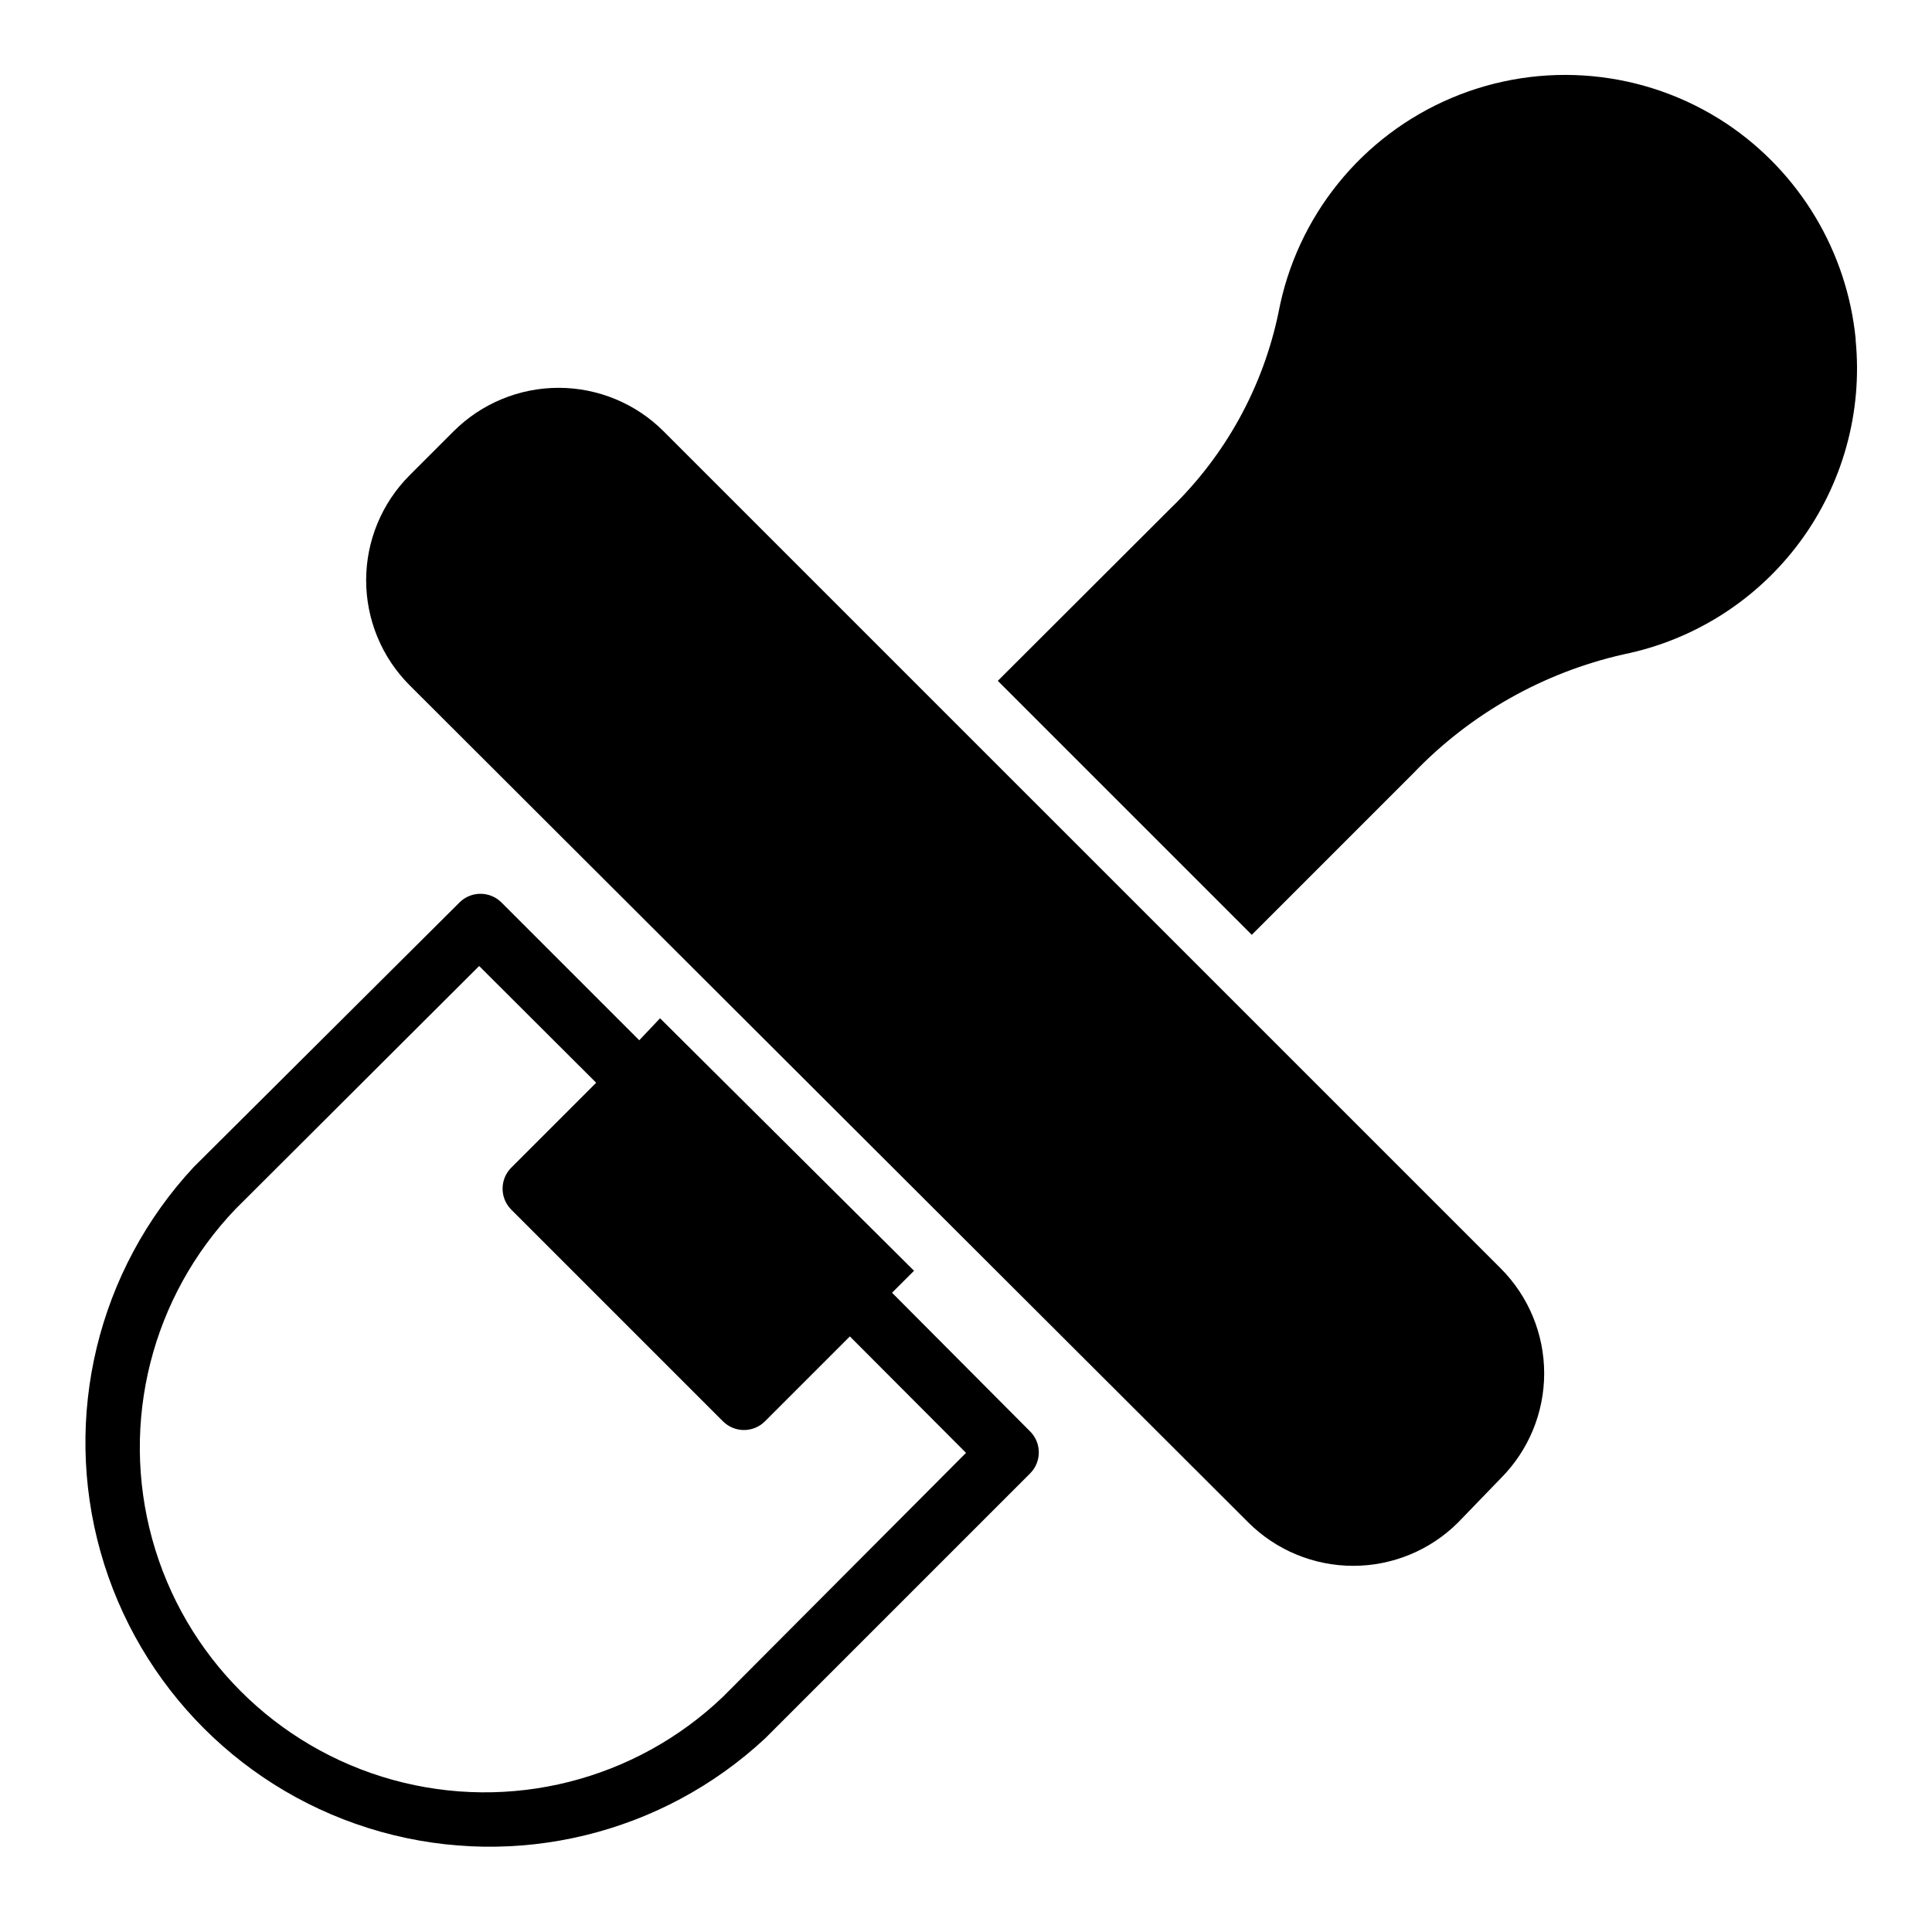 <?xml version="1.0" encoding="UTF-8"?>
<!-- Uploaded to: SVG Repo, www.svgrepo.com, Generator: SVG Repo Mixer Tools -->
<svg fill="#000000" width="800px" height="800px" version="1.1" viewBox="144 144 512 512" xmlns="http://www.w3.org/2000/svg">
 <g>
  <path d="m319.86 258.3c-7.379-7.379-17.391-11.523-27.824-11.523-10.438 0-20.449 4.144-27.828 11.523l-11.652 11.652c-7.379 7.379-11.523 17.391-11.523 27.828s4.144 20.445 11.523 27.828l222.23 221.83c7.383 7.379 17.391 11.523 27.828 11.523s20.449-4.144 27.828-11.523l11.258-11.652c7.379-7.379 11.523-17.391 11.523-27.824 0-10.438-4.144-20.449-11.523-27.828z"/>
  <path d="m380.4 486.59 5.824-5.824-67.305-66.914-5.512 5.828-36.527-36.527c-3.07-3.051-8.027-3.051-11.098 0l-70.457 70.141c-25.441 27.355-34.797 65.992-24.688 101.96 10.113 35.969 38.227 64.07 74.199 74.164 35.973 10.09 74.605 0.715 101.95-24.742l70.219-70.219c3.051-3.07 3.051-8.031 0-11.102zm-44.793 107.06c-23.254 22.234-56.48 30.605-87.492 22.039-31.008-8.566-55.23-32.801-63.777-63.816-8.547-31.016-0.156-64.242 22.09-87.48l64.551-64.391 31.016 30.938-22.516 22.516v-0.004c-3.051 3.07-3.051 8.031 0 11.102l56.129 56.129v-0.004c3.07 3.055 8.027 3.055 11.098 0l22.516-22.516 30.781 30.859z"/>
  <path d="m635.77 233.82c-2.297-23.191-14.863-44.133-34.242-57.074-21.59-14.324-48.918-16.887-72.789-6.816-23.875 10.066-41.117 31.426-45.922 56.883-4.102 19.77-14.059 37.848-28.574 51.879l-45.816 45.738 67.305 67.305 42.824-42.824c15.066-15.723 34.422-26.672 55.656-31.488 18.73-3.805 35.391-14.414 46.762-29.781 11.367-15.367 16.641-34.402 14.797-53.426z"/>
 </g>
</svg>